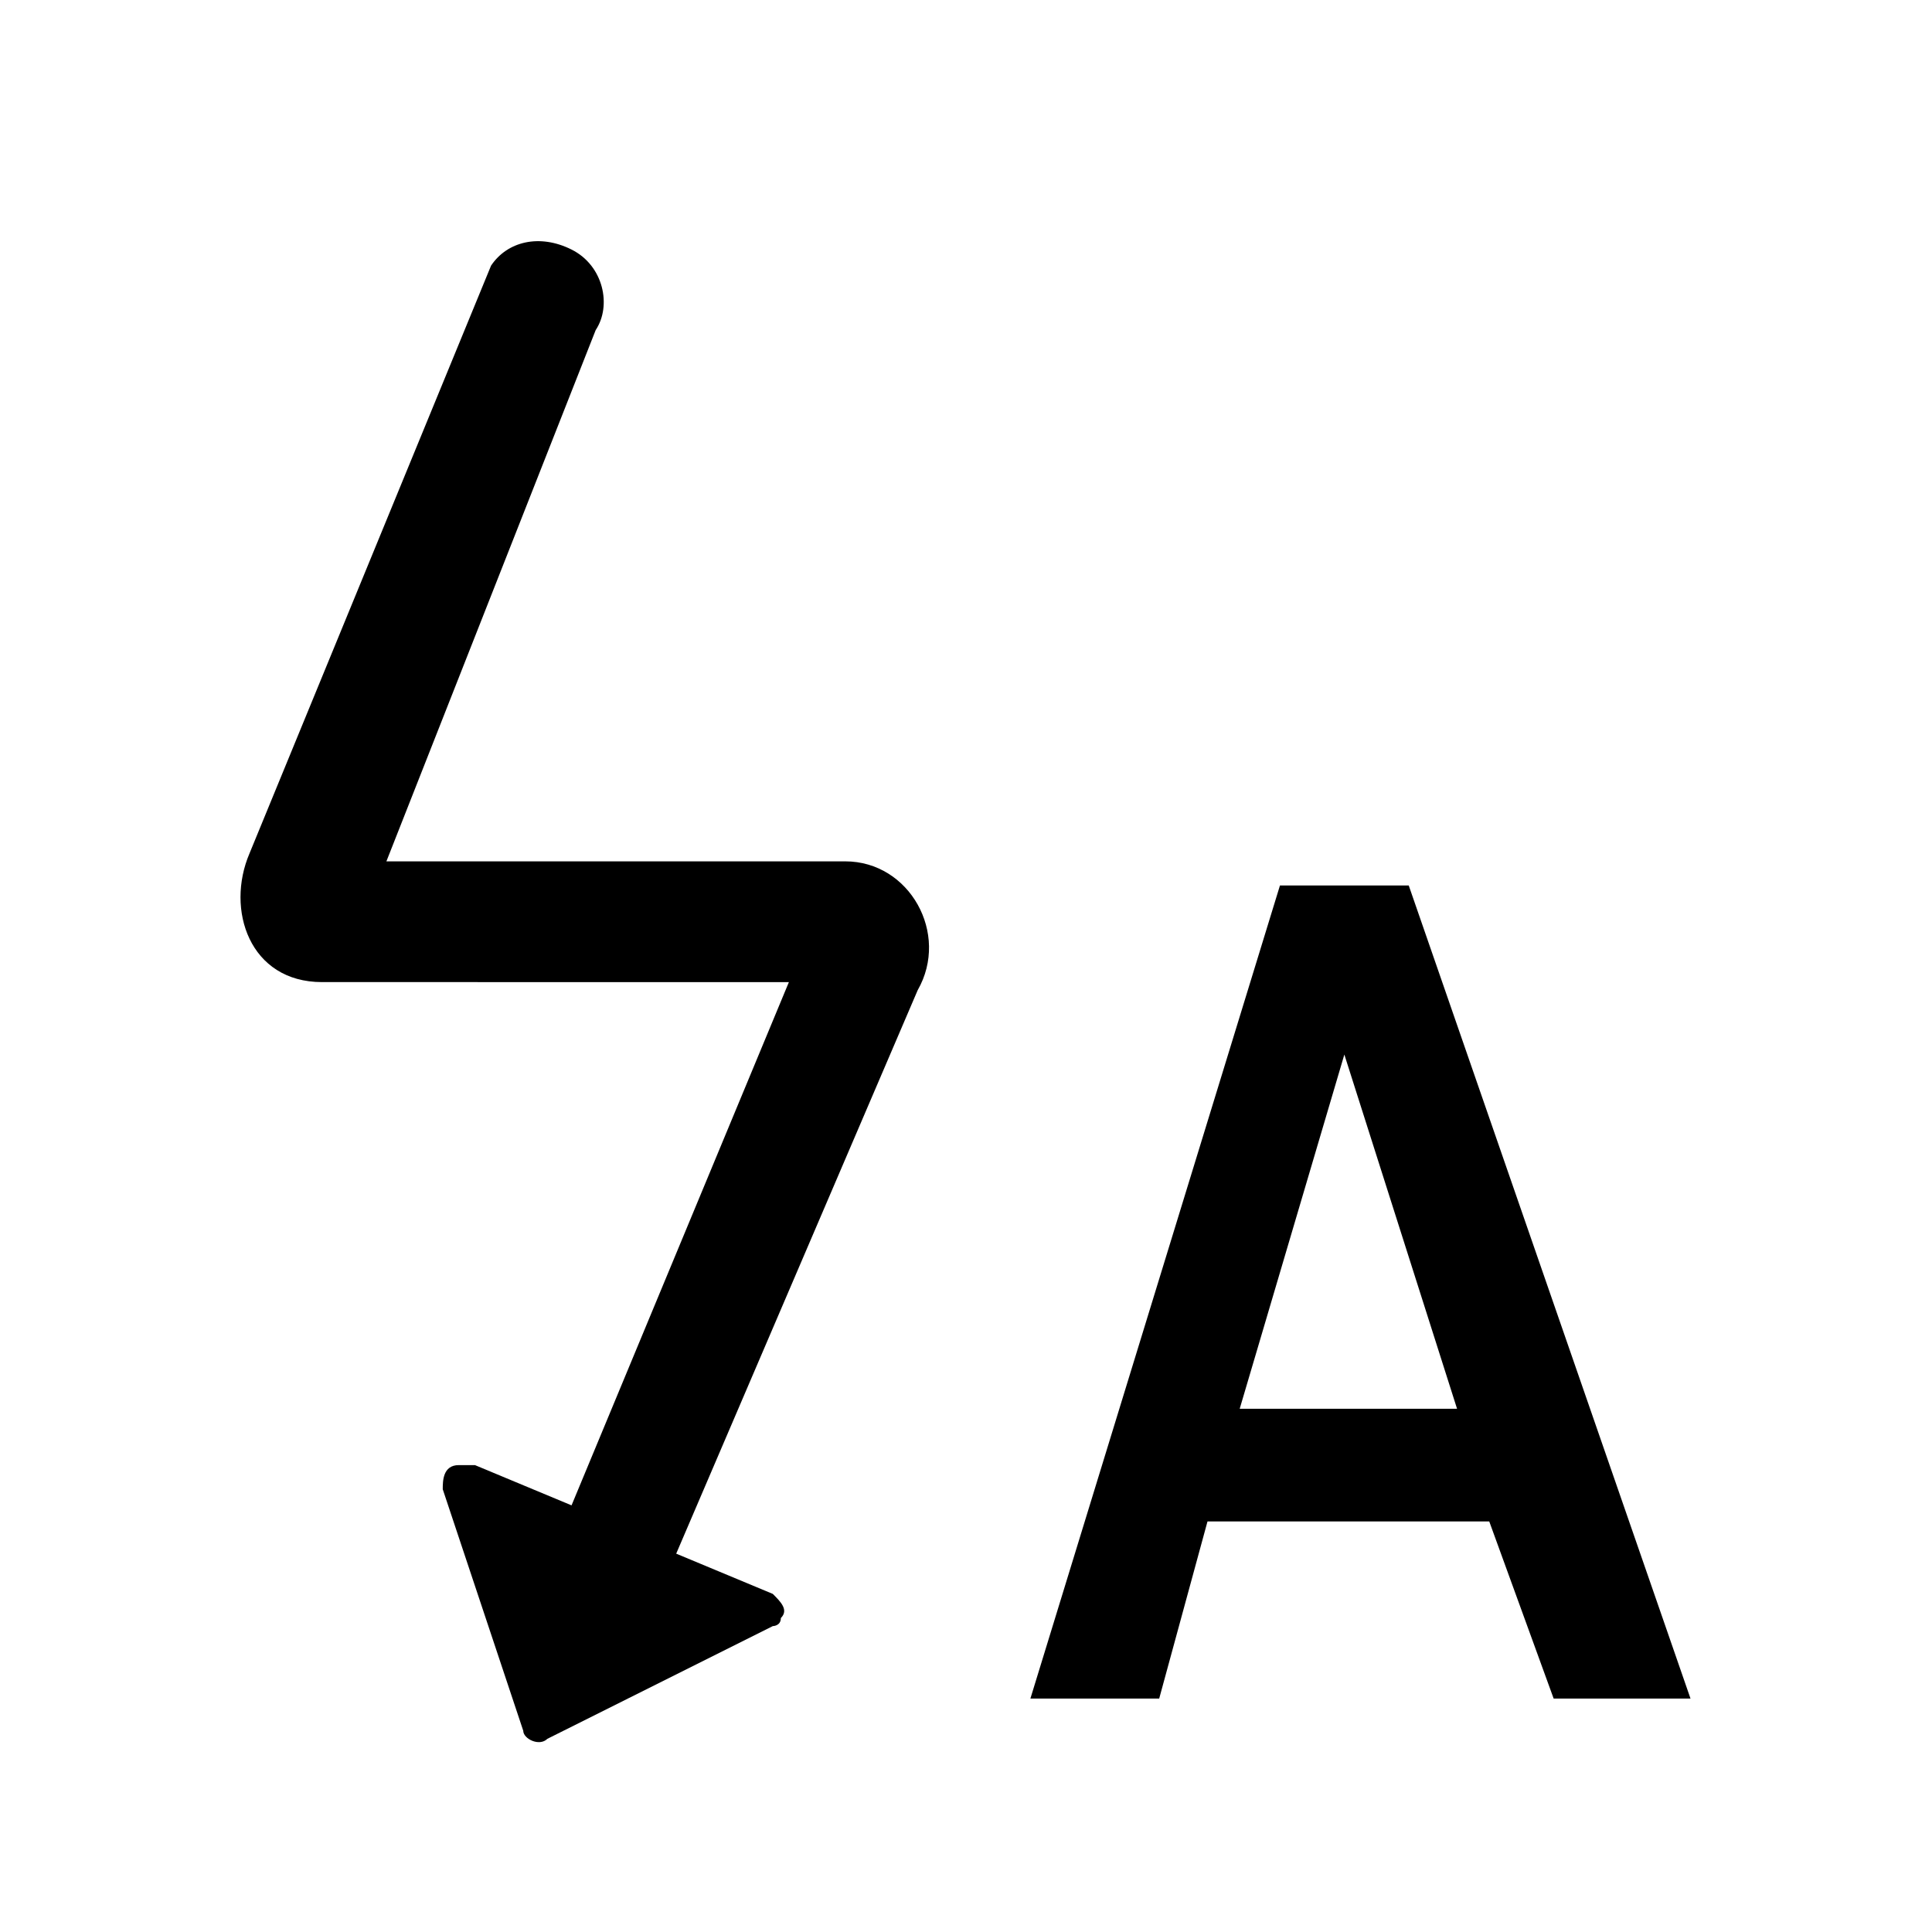 <?xml version="1.0" encoding="utf-8"?>
<!-- Generator: Adobe Illustrator 26.3.1, SVG Export Plug-In . SVG Version: 6.00 Build 0)  -->
<svg version="1.1" id="图层_1" xmlns="http://www.w3.org/2000/svg" xmlns:xlink="http://www.w3.org/1999/xlink" x="0px" y="0px"
	 viewBox="0 0 24 24" style="enable-background:new 0 0 24 24;" xml:space="preserve">
<style type="text/css">
	.st0{fill-rule:evenodd;clip-rule:evenodd;}
</style>
<path id="path-1_00000168825696457495360790000001245707580369592240_" class="st0" d="M7.1,3.1c0.4,0.2,0.5,0.7,0.3,1l-2.6,6.6h5.7
	c0.8,0,1.3,0.9,0.9,1.6l-3,7l1.2,0.5c0.1,0.1,0.2,0.2,0.1,0.3c0,0.1-0.1,0.1-0.1,0.1l-2.8,1.4c-0.1,0.1-0.3,0-0.3-0.1c0,0,0,0,0,0
	l-1-3c0-0.1,0-0.3,0.2-0.3c0.1,0,0.1,0,0.2,0l1.2,0.5l2.7-6.5H4c-0.9,0-1.2-0.9-0.9-1.6l3-7.3C6.3,3,6.7,2.9,7.1,3.1z M18.5,18.9H15
	l-0.6,2.2h-1.6L15.9,11h1.6L21,21.1h-1.7L18.5,18.9z M15.4,17.5h2.7l-1.4-4.4L15.4,17.5z"/>
</svg>
